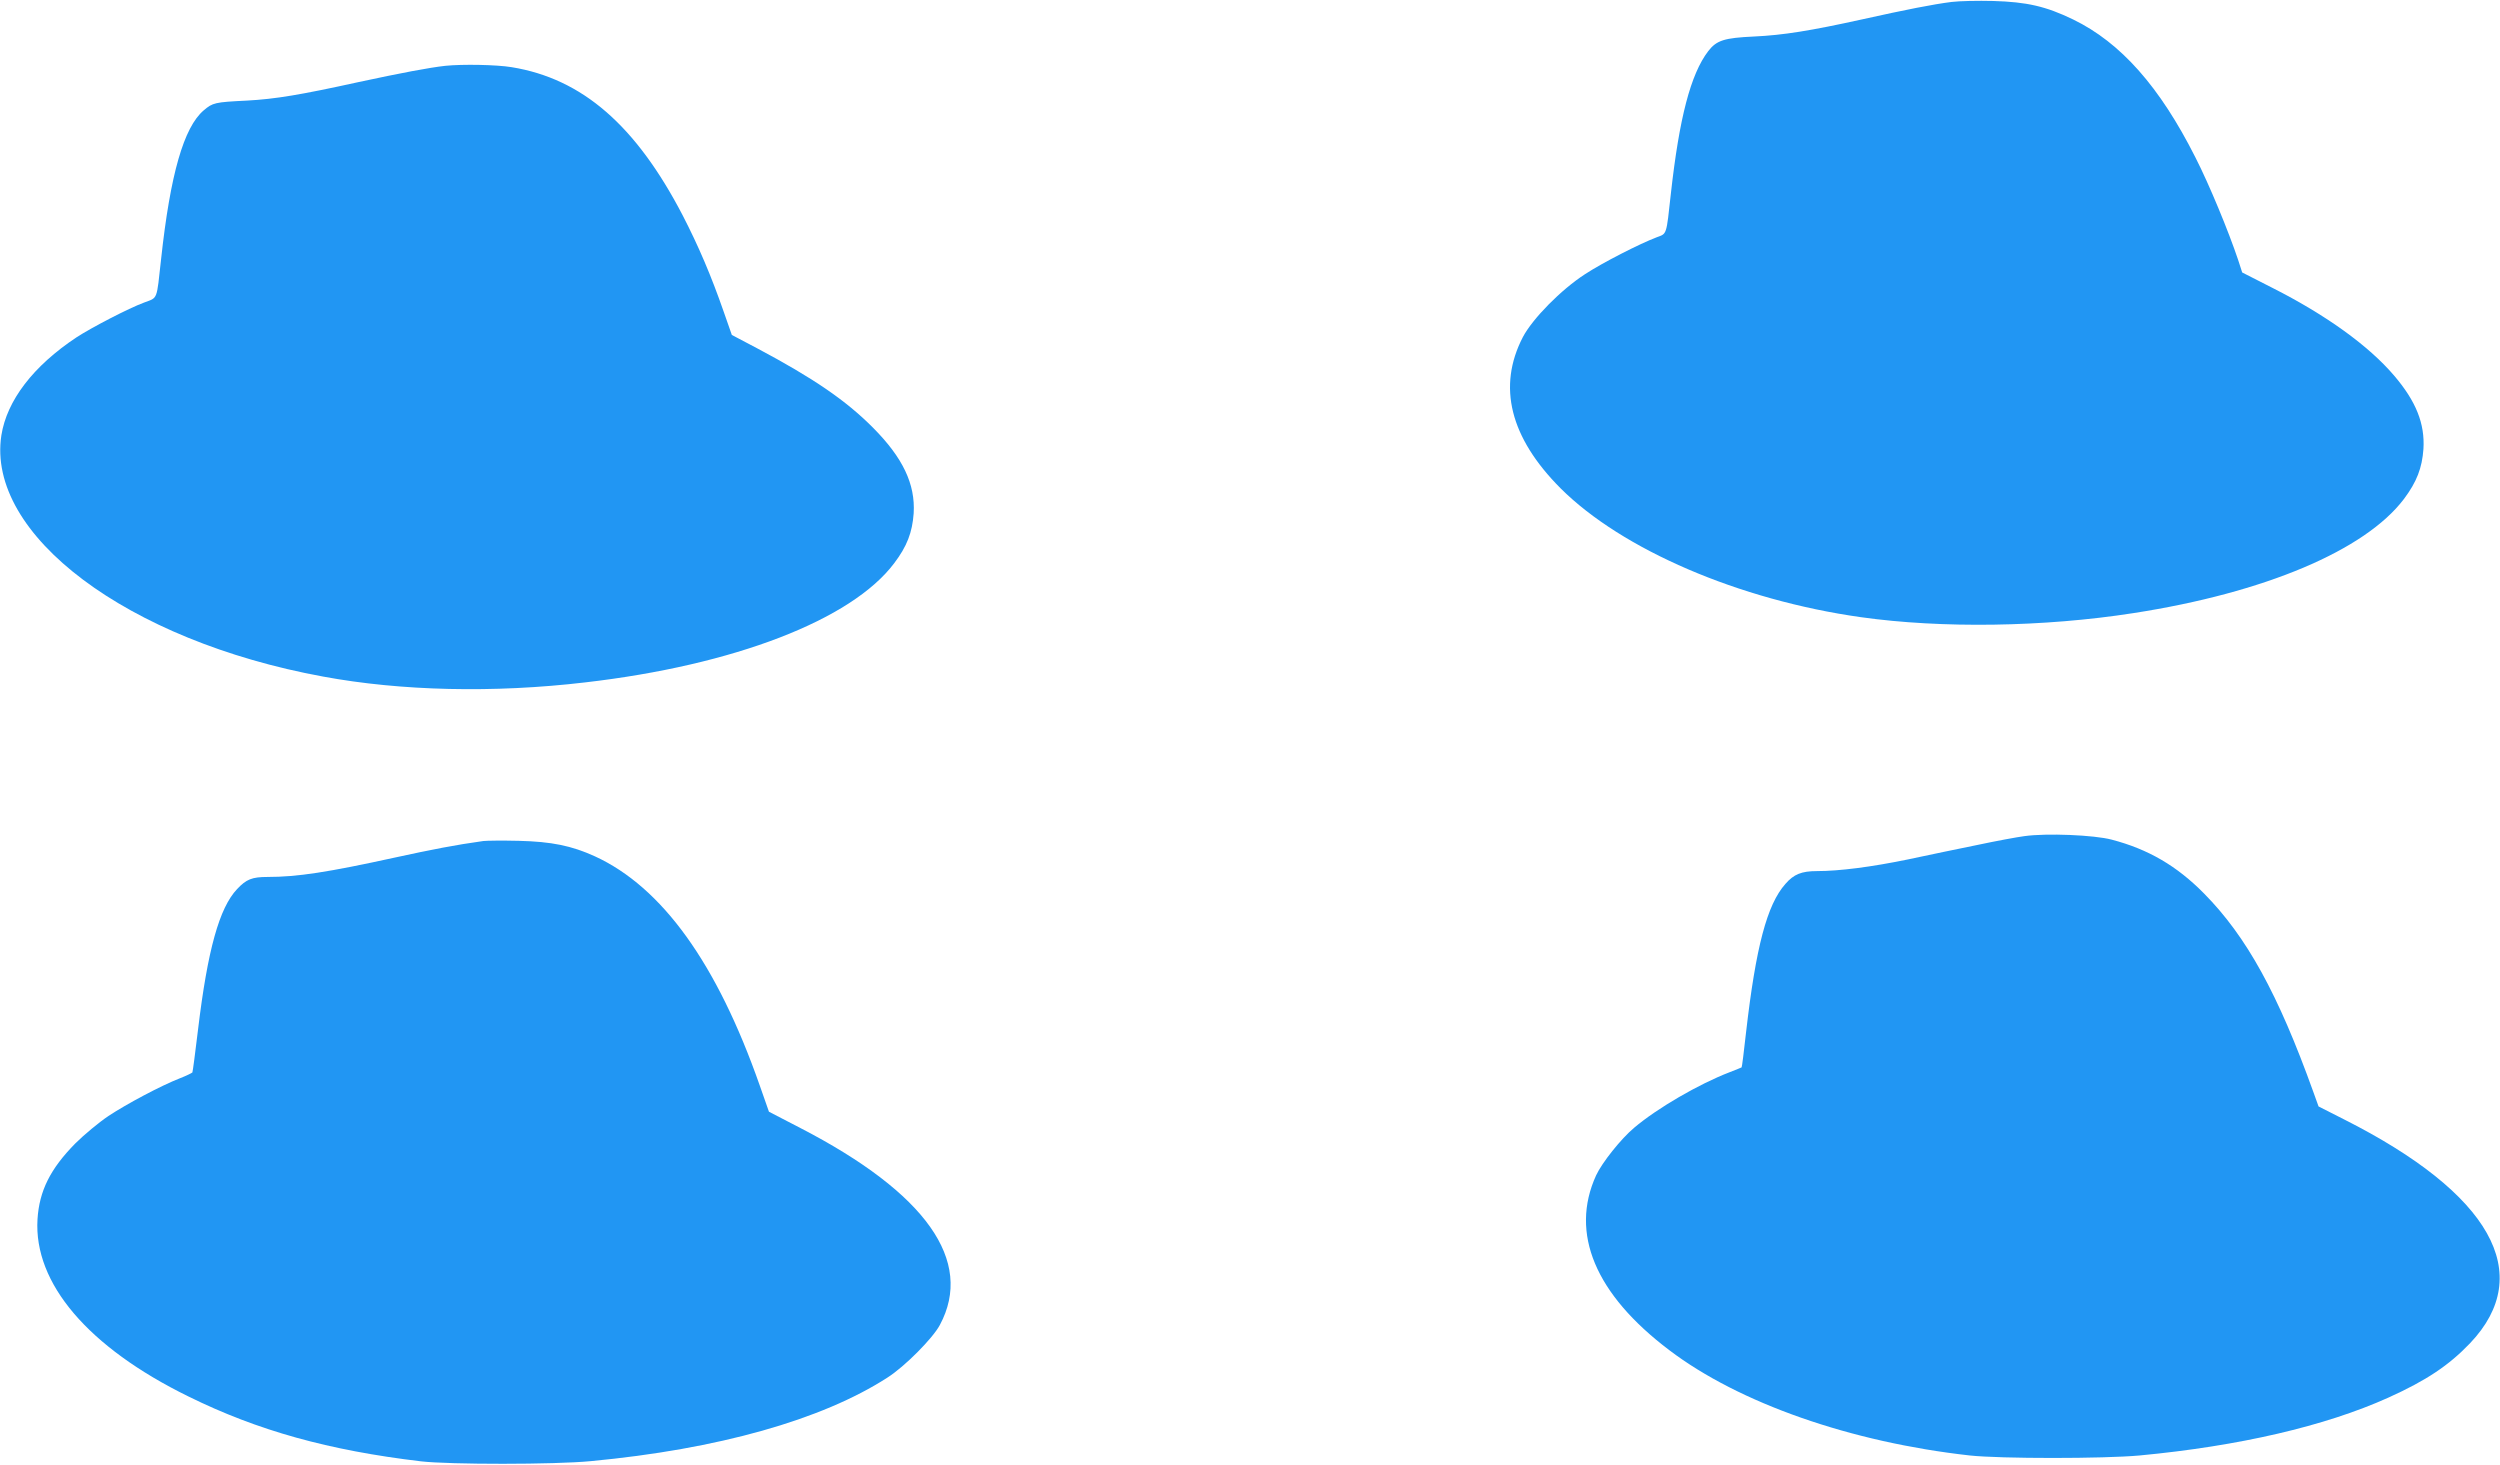 <?xml version="1.0" standalone="no"?>
<!DOCTYPE svg PUBLIC "-//W3C//DTD SVG 20010904//EN"
 "http://www.w3.org/TR/2001/REC-SVG-20010904/DTD/svg10.dtd">
<svg version="1.0" xmlns="http://www.w3.org/2000/svg"
 width="1280pt" height="750pt" viewBox="0 0 1280 750"
 preserveAspectRatio="xMidYMid meet">
<g transform="translate(0,750) scale(0.1,-0.1)"
fill="#2196f3" stroke="none">
<path d="M9992 7490 c-95 -12 -232 -39 -457 -89 -268 -59 -405 -81 -555 -88
-151 -7 -191 -19 -234 -75 -90 -118 -148 -342 -191 -728 -24 -219 -20 -205
-73 -225 -87 -33 -277 -130 -367 -189 -122 -79 -268 -227 -318 -322 -131 -253
-66 -514 193 -774 315 -314 914 -572 1538 -660 412 -58 935 -51 1396 21 671
104 1185 321 1384 584 66 88 93 159 100 256 8 130 -38 245 -151 377 -130 152
-346 308 -620 447 l-157 80 -21 65 c-49 146 -147 384 -219 525 -182 361 -382
587 -625 705 -140 68 -238 90 -410 95 -77 2 -173 0 -213 -5z"/>
<path d="M2280 7163 c-82 -9 -229 -37 -443 -83 -300 -66 -427 -87 -572 -95
-166 -8 -176 -11 -222 -50 -102 -87 -171 -327 -218 -760 -24 -217 -16 -197
-87 -224 -79 -29 -271 -129 -346 -178 -222 -147 -357 -324 -385 -502 -78 -508
644 -1051 1647 -1235 399 -74 874 -85 1341 -30 763 88 1365 320 1583 610 66
87 93 158 100 256 9 149 -55 284 -208 438 -139 140 -306 254 -594 407 l-129
68 -42 120 c-64 184 -129 336 -210 493 -240 461 -514 699 -875 758 -78 13
-253 16 -340 7z"/>
<path d="M10365 3219 c-38 -5 -146 -25 -240 -45 -93 -19 -253 -52 -355 -74
-189 -39 -353 -60 -467 -60 -79 0 -119 -16 -162 -66 -94 -106 -151 -323 -201
-758 -11 -99 -21 -180 -23 -181 -1 -1 -29 -12 -62 -25 -158 -61 -370 -184
-488 -284 -67 -56 -165 -179 -195 -244 -135 -296 -5 -608 375 -895 357 -271
929 -471 1538 -539 157 -17 685 -17 870 0 508 48 949 150 1273 296 195 88 310
165 419 279 337 355 106 766 -644 1145 l-132 67 -27 75 c-180 501 -341 794
-559 1015 -140 142 -286 227 -473 276 -90 24 -334 34 -447 18z"/>
<path d="M2475 3194 c-144 -20 -262 -43 -450 -84 -347 -76 -502 -100 -655
-100 -80 0 -109 -12 -156 -62 -91 -96 -151 -311 -200 -719 -14 -117 -27 -216
-29 -220 -3 -3 -31 -17 -62 -29 -100 -39 -274 -132 -368 -194 -49 -33 -126
-97 -170 -141 -127 -129 -184 -242 -193 -388 -20 -327 259 -655 773 -907 355
-175 719 -276 1190 -332 146 -17 686 -17 870 1 649 61 1183 211 1519 428 88
56 232 201 268 269 176 328 -71 676 -713 1008 l-162 84 -47 134 c-219 625
-500 1016 -845 1174 -119 54 -221 75 -390 79 -82 2 -163 1 -180 -1z"/>
</g>
</svg>
